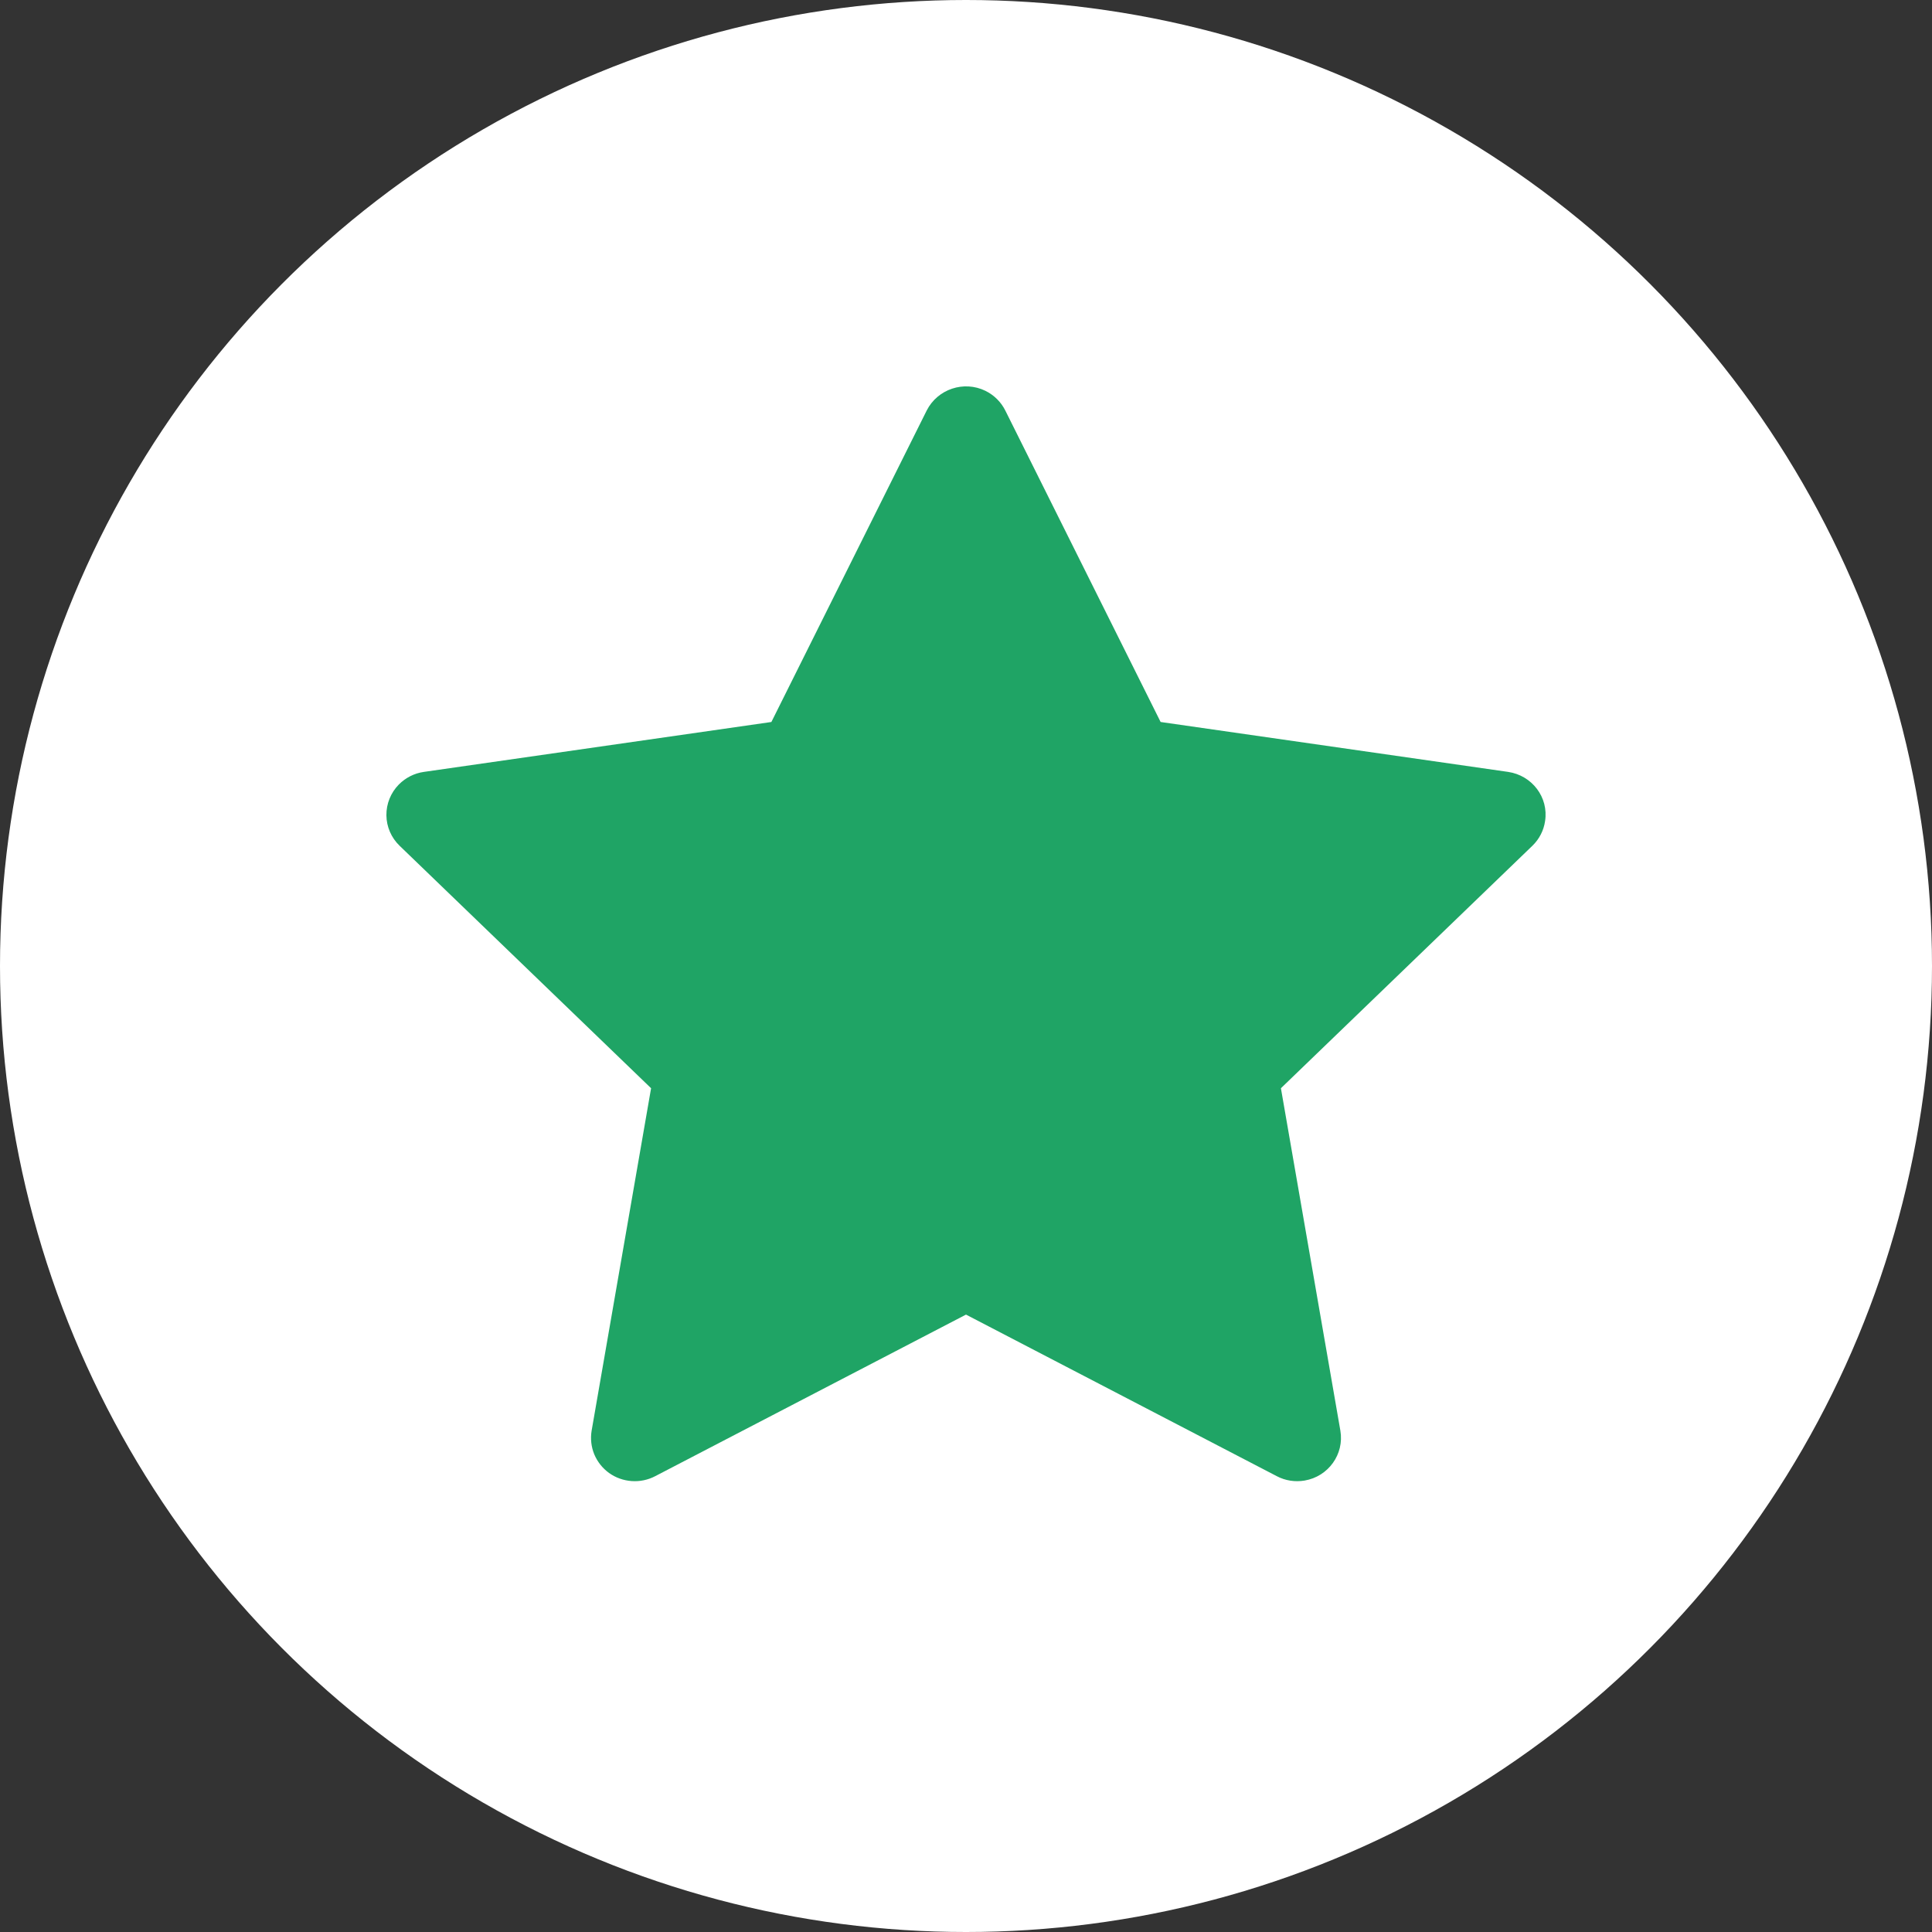 <svg width="30" height="30" viewBox="0 0 30 30" fill="none" xmlns="http://www.w3.org/2000/svg">
<rect x="0" y="0" width="30" height="30" fill="#333333" stroke="none"/>
<circle cx="15" cy="15" r="15" fill="white"/>
<path d="M23.418 11.986L18.022 11.211L15.61 6.374C15.544 6.242 15.436 6.135 15.302 6.069C14.966 5.905 14.558 6.042 14.39 6.374L11.978 11.211L6.582 11.986C6.433 12.007 6.297 12.077 6.193 12.182C6.067 12.31 5.998 12.482 6 12.66C6.002 12.839 6.076 13.009 6.206 13.134L10.11 16.898L9.187 22.214C9.166 22.338 9.18 22.465 9.227 22.581C9.275 22.697 9.355 22.798 9.457 22.872C9.56 22.946 9.682 22.989 9.808 22.998C9.935 23.007 10.061 22.981 10.174 22.922L15 20.413L19.826 22.922C19.958 22.992 20.111 23.015 20.258 22.99C20.628 22.927 20.876 22.58 20.813 22.214L19.89 16.898L23.794 13.134C23.901 13.031 23.971 12.896 23.992 12.749C24.049 12.381 23.79 12.041 23.418 11.986Z" fill="#1FA465"/>
</svg>
